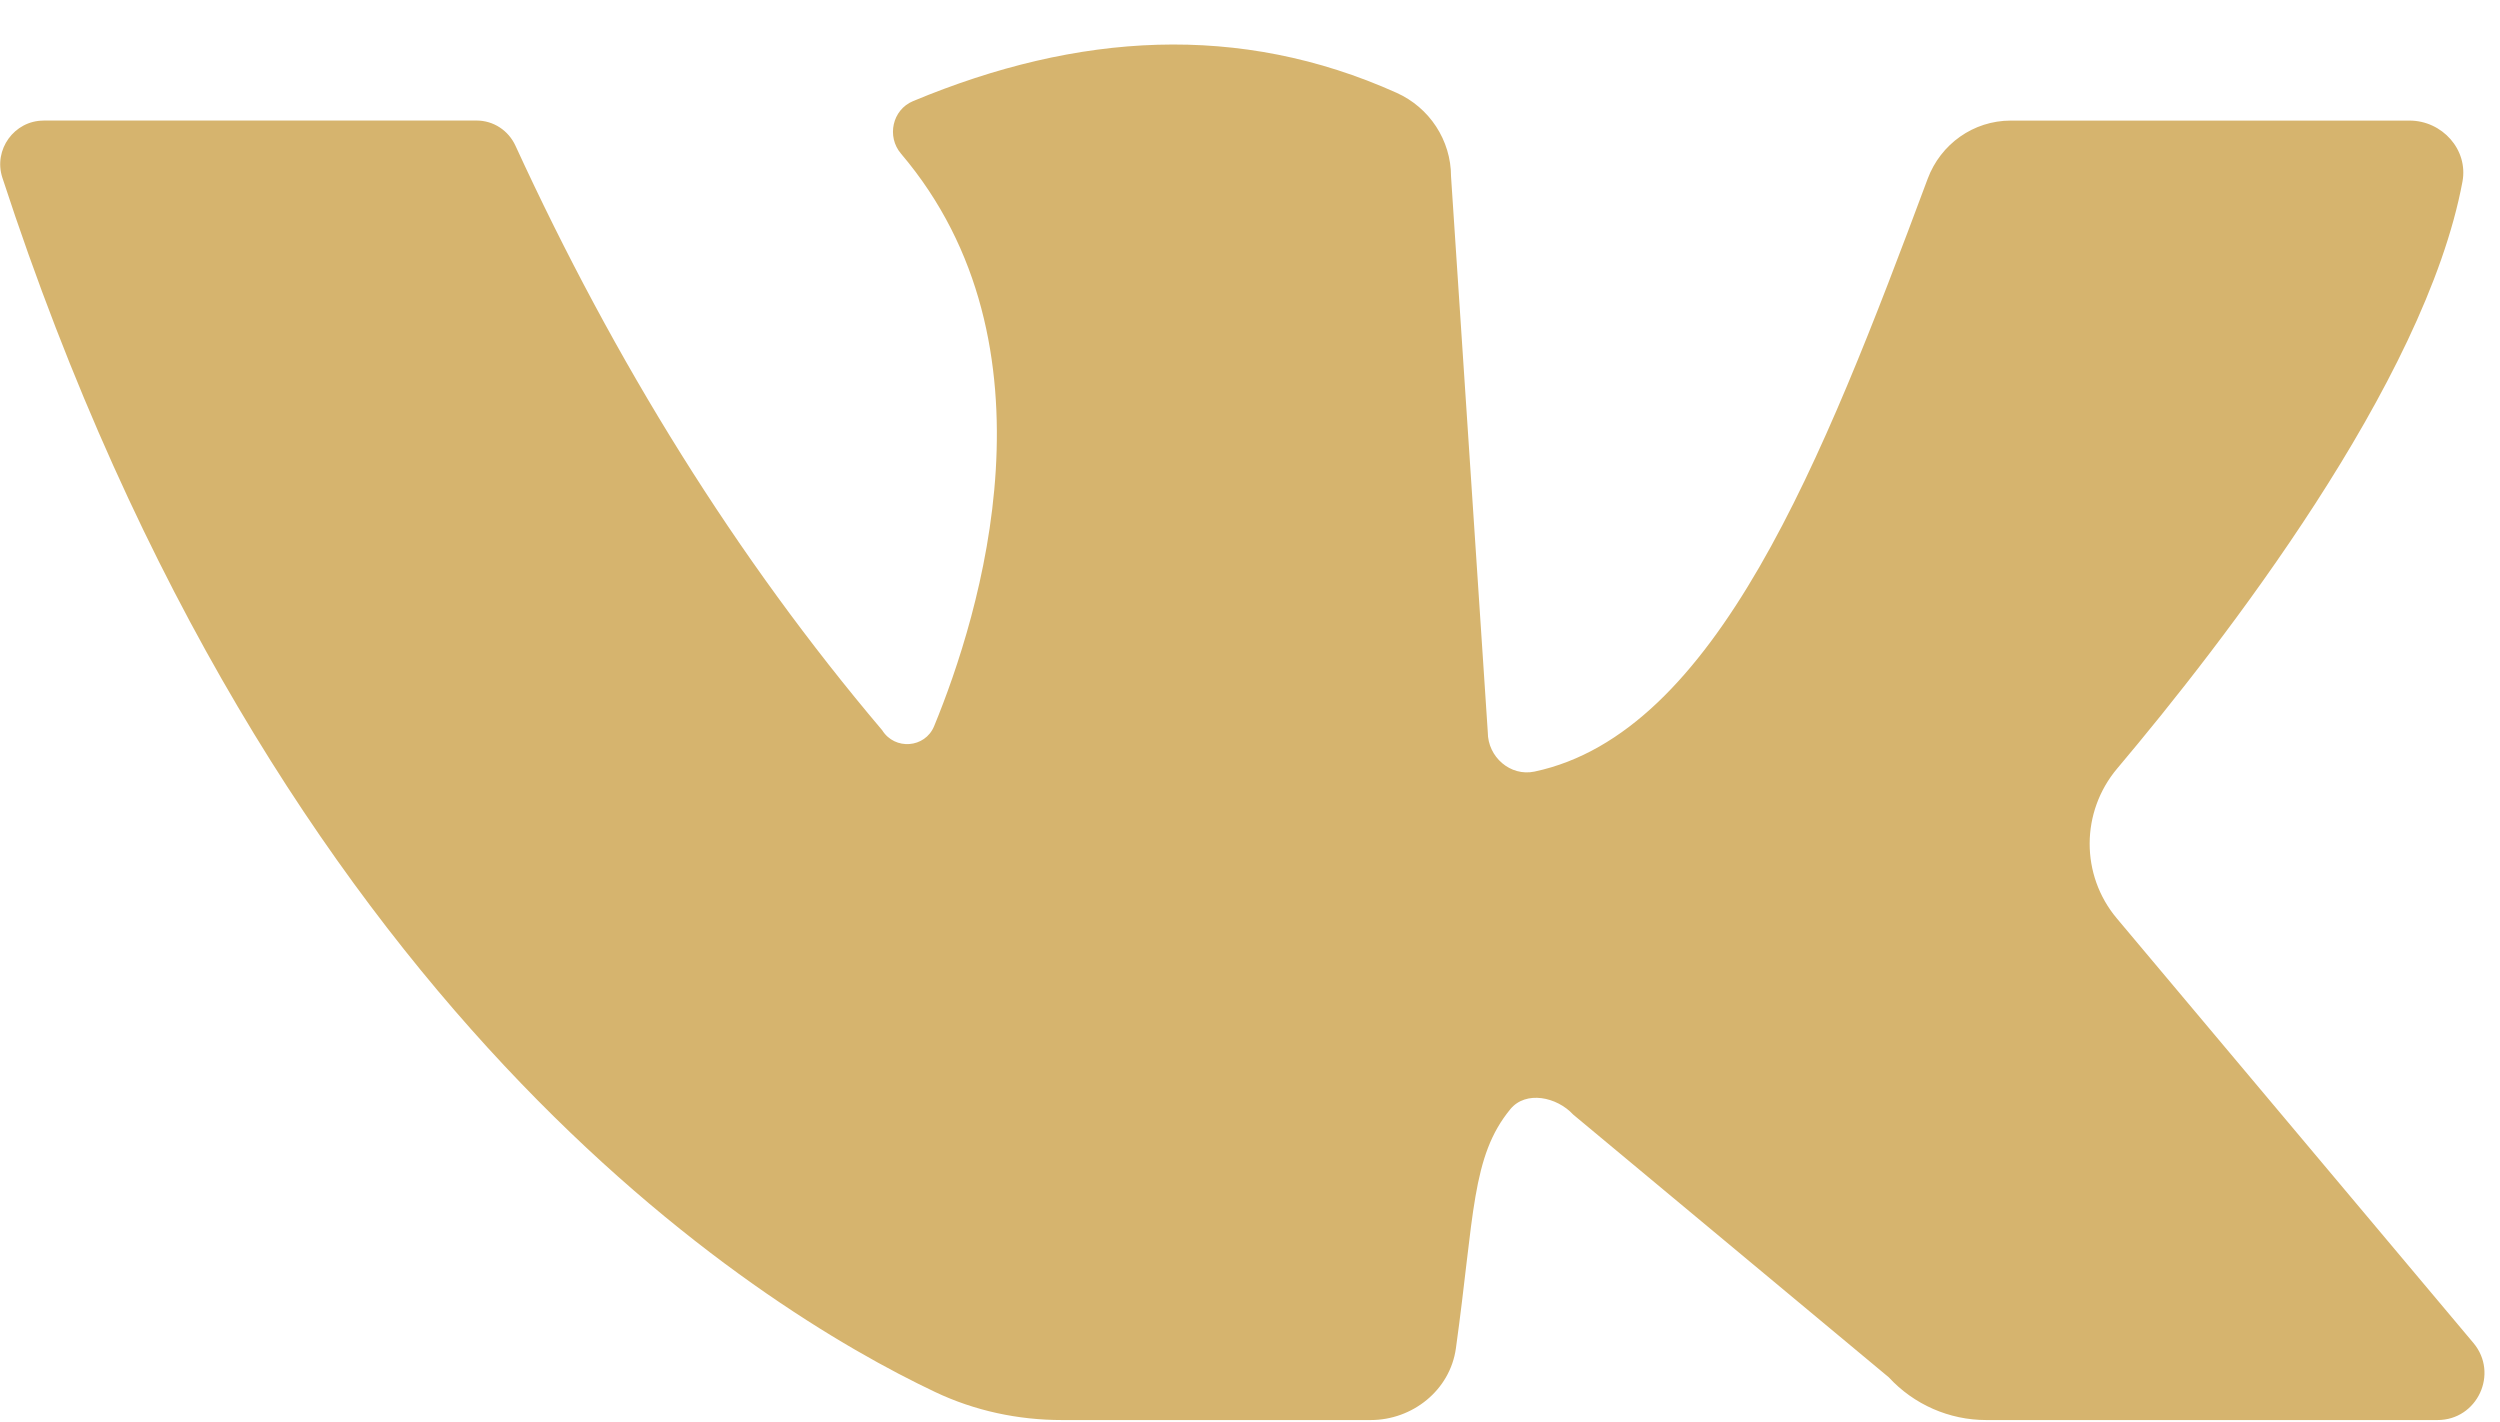 <svg width="51" height="29" viewBox="0 0 51 29" fill="none" xmlns="http://www.w3.org/2000/svg">
<path d="M0.889 2.459C3.181 2.459 8.071 2.459 9.723 2.459C10.066 2.459 10.372 2.661 10.515 2.972C12.543 7.386 15.017 11.379 17.996 14.896C18.253 15.309 18.871 15.263 19.056 14.814C19.988 12.551 21.703 7.044 18.38 3.134C18.084 2.786 18.204 2.238 18.626 2.063C21.989 0.661 25.285 0.455 28.488 1.892C29.161 2.193 29.601 2.861 29.601 3.599L30.351 14.938C30.351 15.442 30.811 15.845 31.305 15.74C34.997 14.956 37.172 9.425 39.324 3.649C39.589 2.937 40.26 2.46 41.02 2.46H49.154C49.819 2.46 50.357 3.053 50.234 3.707C49.47 7.806 45.347 13.121 43.192 15.676C42.446 16.56 42.44 17.85 43.183 18.735L50.458 27.397C50.98 28.019 50.538 28.969 49.725 28.969H40.52C39.764 28.969 39.043 28.652 38.531 28.097L32.094 22.738C31.758 22.374 31.127 22.244 30.812 22.626C30.015 23.595 30.078 24.791 29.7 27.508C29.581 28.358 28.818 28.969 27.961 28.969H21.665C20.77 28.969 19.886 28.781 19.077 28.397C15.465 26.685 5.597 20.616 0.048 3.624C-0.138 3.053 0.291 2.46 0.89 2.46L0.89 2.46L0.889 2.459Z" fill="#D6B46E"/>
</svg>
